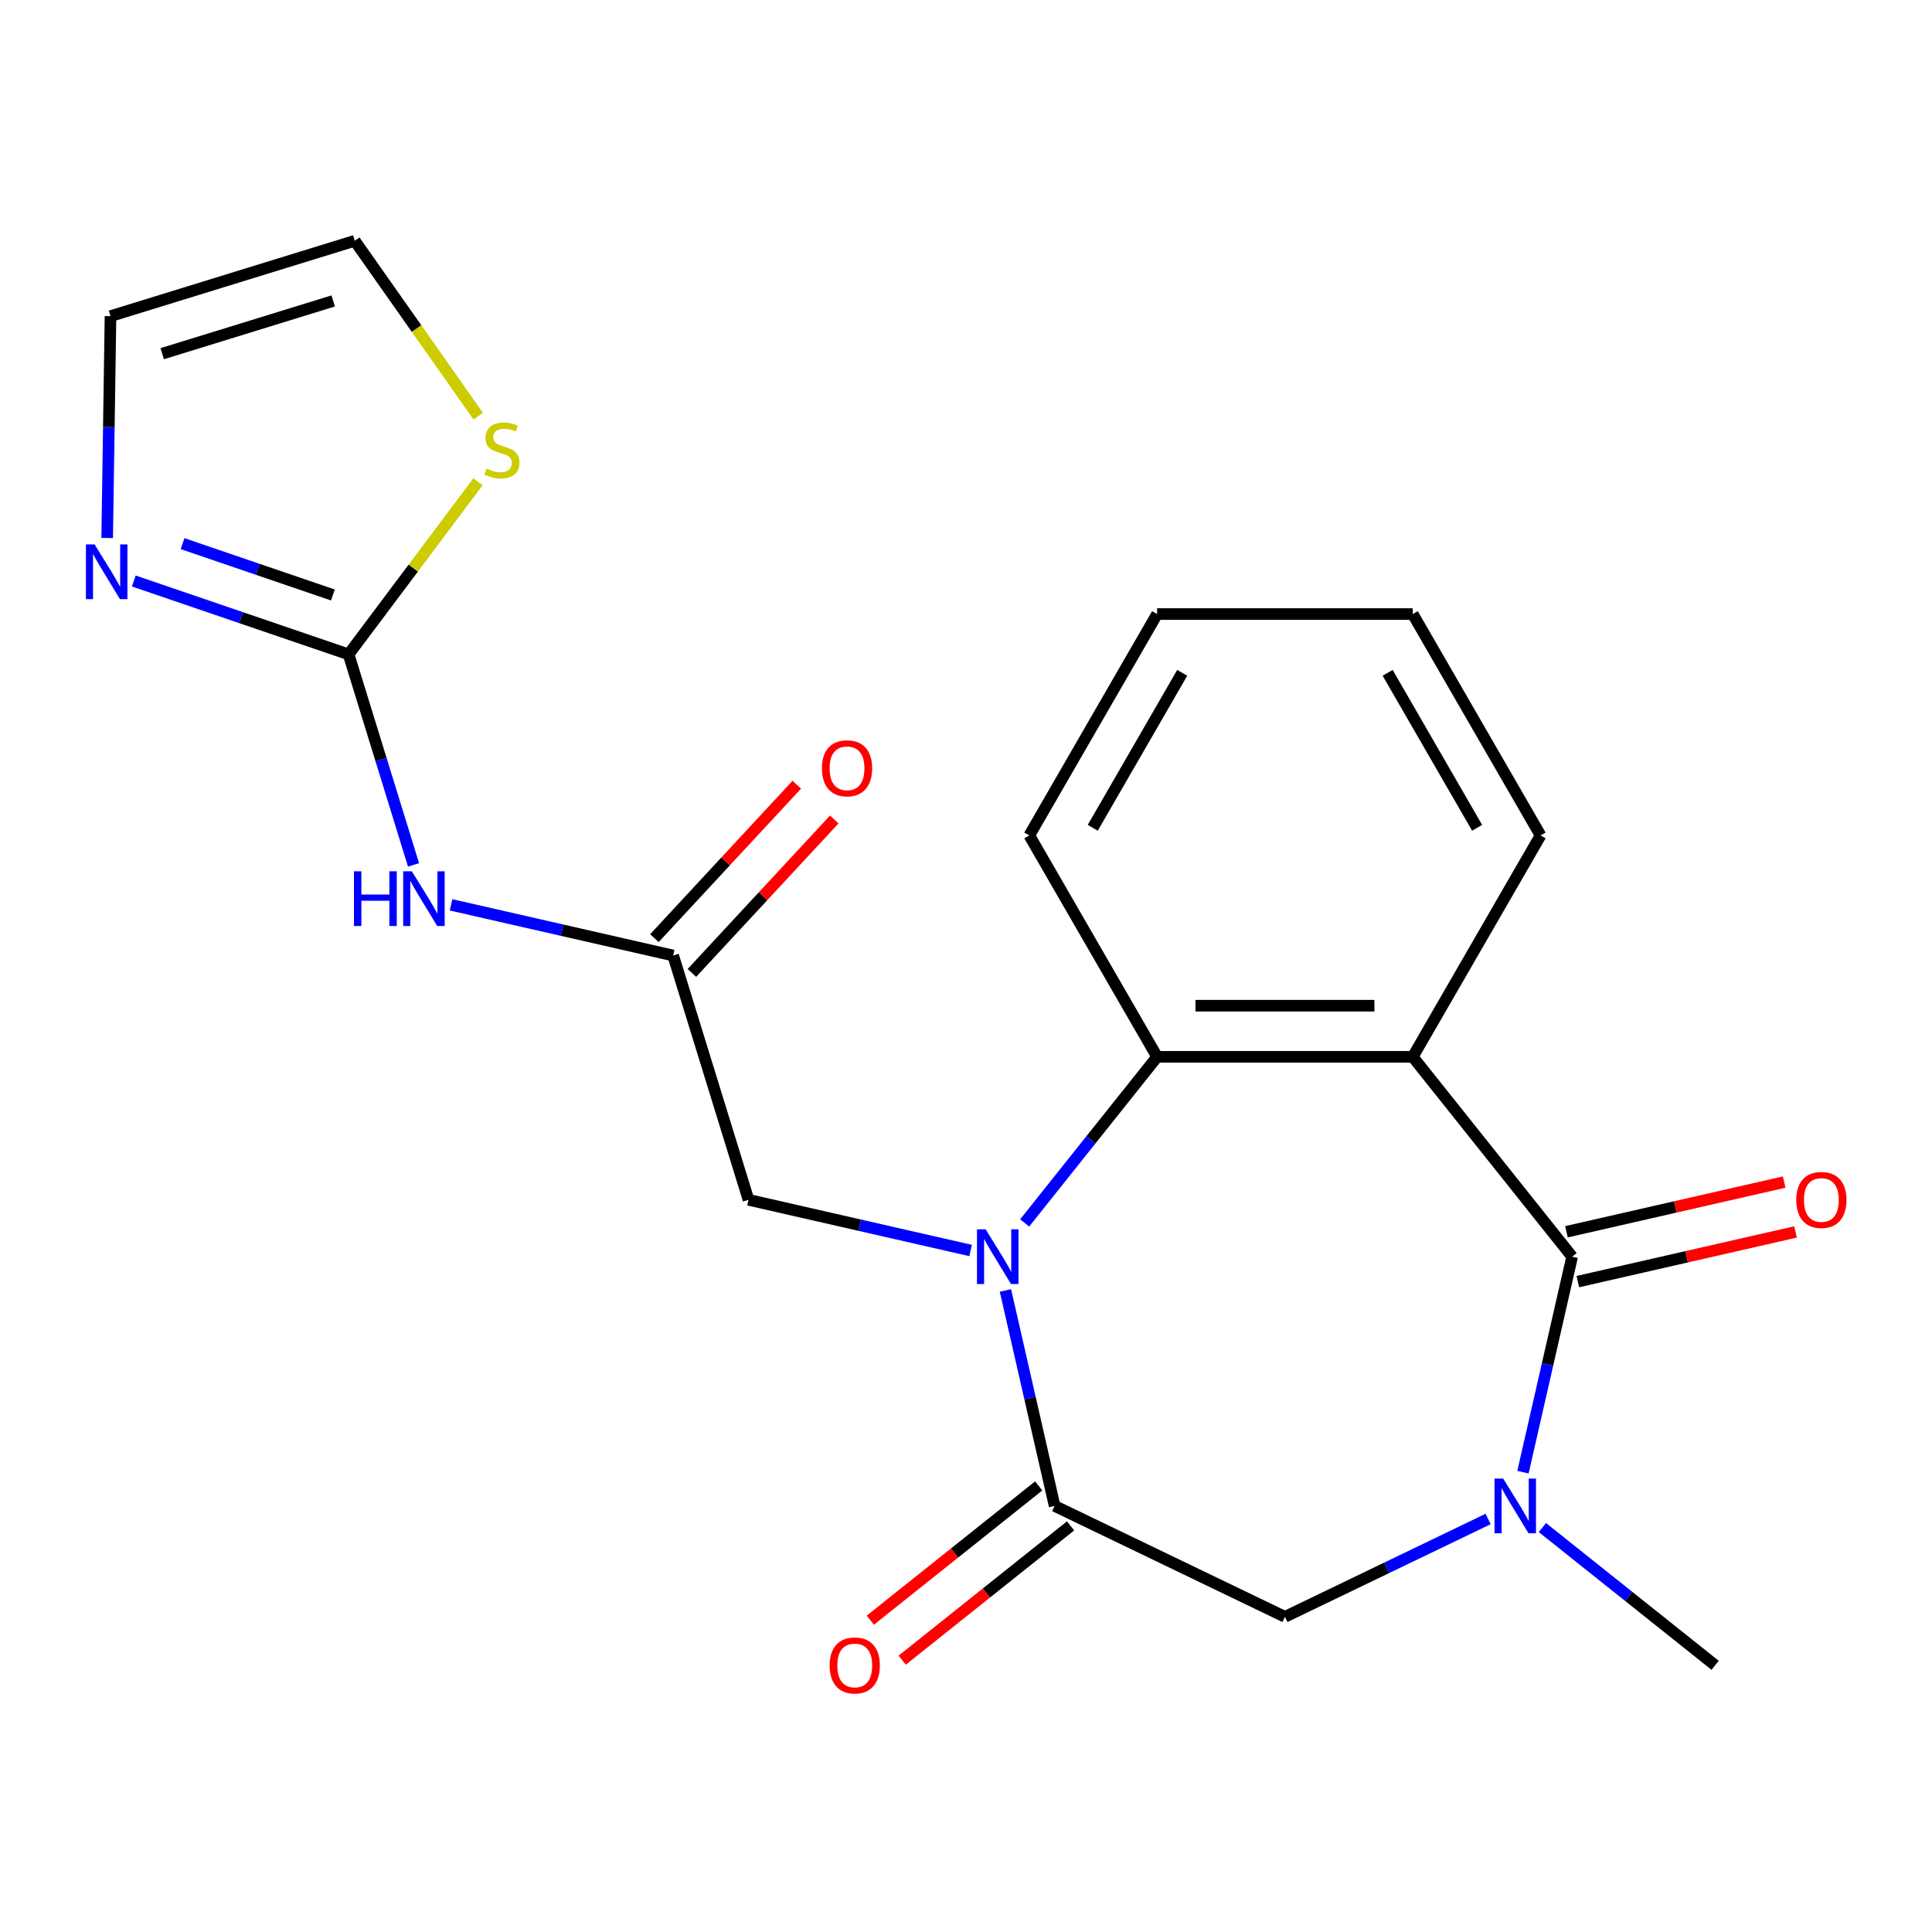 <?xml version='1.0' encoding='iso-8859-1'?>
<svg version='1.1' baseProfile='full'
              xmlns='http://www.w3.org/2000/svg'
                      xmlns:rdkit='http://www.rdkit.org/xml'
                      xmlns:xlink='http://www.w3.org/1999/xlink'
                  xml:space='preserve'
width='1000px' height='1000px' viewBox='0 0 1000 1000'>
<!-- END OF HEADER -->
<rect style='opacity:1.0;fill:#FFFFFF;stroke:none' width='1000' height='1000' x='0' y='0'> </rect>
<path class='bond-2' d='M 520.412,667.929 L 533.14,723.694' style='fill:none;fill-rule:evenodd;stroke:#0000FF;stroke-width:6px;stroke-linecap:butt;stroke-linejoin:miter;stroke-opacity:1' />
<path class='bond-2' d='M 533.14,723.694 L 545.868,779.459' style='fill:none;fill-rule:evenodd;stroke:#000000;stroke-width:6px;stroke-linecap:butt;stroke-linejoin:miter;stroke-opacity:1' />
<path class='bond-4' d='M 530.355,632.993 L 564.639,590.002' style='fill:none;fill-rule:evenodd;stroke:#0000FF;stroke-width:6px;stroke-linecap:butt;stroke-linejoin:miter;stroke-opacity:1' />
<path class='bond-4' d='M 564.639,590.002 L 598.922,547.012' style='fill:none;fill-rule:evenodd;stroke:#000000;stroke-width:6px;stroke-linecap:butt;stroke-linejoin:miter;stroke-opacity:1' />
<path class='bond-10' d='M 502.377,647.254 L 444.902,634.136' style='fill:none;fill-rule:evenodd;stroke:#0000FF;stroke-width:6px;stroke-linecap:butt;stroke-linejoin:miter;stroke-opacity:1' />
<path class='bond-10' d='M 444.902,634.136 L 387.427,621.018' style='fill:none;fill-rule:evenodd;stroke:#000000;stroke-width:6px;stroke-linecap:butt;stroke-linejoin:miter;stroke-opacity:1' />
<path class='bond-0' d='M 813.736,650.461 L 731.238,547.012' style='fill:none;fill-rule:evenodd;stroke:#000000;stroke-width:6px;stroke-linecap:butt;stroke-linejoin:miter;stroke-opacity:1' />
<path class='bond-12' d='M 816.68,663.361 L 873.025,650.5' style='fill:none;fill-rule:evenodd;stroke:#000000;stroke-width:6px;stroke-linecap:butt;stroke-linejoin:miter;stroke-opacity:1' />
<path class='bond-12' d='M 873.025,650.5 L 929.37,637.64' style='fill:none;fill-rule:evenodd;stroke:#FF0000;stroke-width:6px;stroke-linecap:butt;stroke-linejoin:miter;stroke-opacity:1' />
<path class='bond-12' d='M 810.791,637.561 L 867.136,624.7' style='fill:none;fill-rule:evenodd;stroke:#000000;stroke-width:6px;stroke-linecap:butt;stroke-linejoin:miter;stroke-opacity:1' />
<path class='bond-12' d='M 867.136,624.7 L 923.482,611.84' style='fill:none;fill-rule:evenodd;stroke:#FF0000;stroke-width:6px;stroke-linecap:butt;stroke-linejoin:miter;stroke-opacity:1' />
<path class='bond-22' d='M 813.736,650.461 L 801.007,706.226' style='fill:none;fill-rule:evenodd;stroke:#000000;stroke-width:6px;stroke-linecap:butt;stroke-linejoin:miter;stroke-opacity:1' />
<path class='bond-22' d='M 801.007,706.226 L 788.279,761.991' style='fill:none;fill-rule:evenodd;stroke:#0000FF;stroke-width:6px;stroke-linecap:butt;stroke-linejoin:miter;stroke-opacity:1' />
<path class='bond-1' d='M 731.238,547.012 L 598.922,547.012' style='fill:none;fill-rule:evenodd;stroke:#000000;stroke-width:6px;stroke-linecap:butt;stroke-linejoin:miter;stroke-opacity:1' />
<path class='bond-1' d='M 711.391,520.549 L 618.77,520.549' style='fill:none;fill-rule:evenodd;stroke:#000000;stroke-width:6px;stroke-linecap:butt;stroke-linejoin:miter;stroke-opacity:1' />
<path class='bond-17' d='M 731.238,547.012 L 797.396,432.423' style='fill:none;fill-rule:evenodd;stroke:#000000;stroke-width:6px;stroke-linecap:butt;stroke-linejoin:miter;stroke-opacity:1' />
<path class='bond-7' d='M 545.868,779.459 L 665.08,836.869' style='fill:none;fill-rule:evenodd;stroke:#000000;stroke-width:6px;stroke-linecap:butt;stroke-linejoin:miter;stroke-opacity:1' />
<path class='bond-13' d='M 537.618,769.114 L 494.048,803.86' style='fill:none;fill-rule:evenodd;stroke:#000000;stroke-width:6px;stroke-linecap:butt;stroke-linejoin:miter;stroke-opacity:1' />
<path class='bond-13' d='M 494.048,803.86 L 450.477,838.606' style='fill:none;fill-rule:evenodd;stroke:#FF0000;stroke-width:6px;stroke-linecap:butt;stroke-linejoin:miter;stroke-opacity:1' />
<path class='bond-13' d='M 554.118,789.804 L 510.547,824.55' style='fill:none;fill-rule:evenodd;stroke:#000000;stroke-width:6px;stroke-linecap:butt;stroke-linejoin:miter;stroke-opacity:1' />
<path class='bond-13' d='M 510.547,824.55 L 466.977,859.296' style='fill:none;fill-rule:evenodd;stroke:#FF0000;stroke-width:6px;stroke-linecap:butt;stroke-linejoin:miter;stroke-opacity:1' />
<path class='bond-3' d='M 770.245,786.224 L 717.662,811.546' style='fill:none;fill-rule:evenodd;stroke:#0000FF;stroke-width:6px;stroke-linecap:butt;stroke-linejoin:miter;stroke-opacity:1' />
<path class='bond-3' d='M 717.662,811.546 L 665.08,836.869' style='fill:none;fill-rule:evenodd;stroke:#000000;stroke-width:6px;stroke-linecap:butt;stroke-linejoin:miter;stroke-opacity:1' />
<path class='bond-18' d='M 798.34,790.662 L 843.041,826.309' style='fill:none;fill-rule:evenodd;stroke:#0000FF;stroke-width:6px;stroke-linecap:butt;stroke-linejoin:miter;stroke-opacity:1' />
<path class='bond-18' d='M 843.041,826.309 L 887.741,861.956' style='fill:none;fill-rule:evenodd;stroke:#000000;stroke-width:6px;stroke-linecap:butt;stroke-linejoin:miter;stroke-opacity:1' />
<path class='bond-19' d='M 598.922,547.012 L 532.764,432.423' style='fill:none;fill-rule:evenodd;stroke:#000000;stroke-width:6px;stroke-linecap:butt;stroke-linejoin:miter;stroke-opacity:1' />
<path class='bond-5' d='M 180.427,338.7 L 197.233,393.185' style='fill:none;fill-rule:evenodd;stroke:#000000;stroke-width:6px;stroke-linecap:butt;stroke-linejoin:miter;stroke-opacity:1' />
<path class='bond-5' d='M 197.233,393.185 L 214.039,447.669' style='fill:none;fill-rule:evenodd;stroke:#0000FF;stroke-width:6px;stroke-linecap:butt;stroke-linejoin:miter;stroke-opacity:1' />
<path class='bond-8' d='M 180.427,338.7 L 124.844,319.716' style='fill:none;fill-rule:evenodd;stroke:#000000;stroke-width:6px;stroke-linecap:butt;stroke-linejoin:miter;stroke-opacity:1' />
<path class='bond-8' d='M 124.844,319.716 L 69.261,300.732' style='fill:none;fill-rule:evenodd;stroke:#0000FF;stroke-width:6px;stroke-linecap:butt;stroke-linejoin:miter;stroke-opacity:1' />
<path class='bond-8' d='M 172.305,307.962 L 133.397,294.673' style='fill:none;fill-rule:evenodd;stroke:#000000;stroke-width:6px;stroke-linecap:butt;stroke-linejoin:miter;stroke-opacity:1' />
<path class='bond-8' d='M 133.397,294.673 L 94.489,281.385' style='fill:none;fill-rule:evenodd;stroke:#0000FF;stroke-width:6px;stroke-linecap:butt;stroke-linejoin:miter;stroke-opacity:1' />
<path class='bond-11' d='M 180.427,338.7 L 213.916,294.027' style='fill:none;fill-rule:evenodd;stroke:#000000;stroke-width:6px;stroke-linecap:butt;stroke-linejoin:miter;stroke-opacity:1' />
<path class='bond-11' d='M 213.916,294.027 L 247.405,249.355' style='fill:none;fill-rule:evenodd;stroke:#CCCC00;stroke-width:6px;stroke-linecap:butt;stroke-linejoin:miter;stroke-opacity:1' />
<path class='bond-6' d='M 233.475,468.344 L 290.951,481.462' style='fill:none;fill-rule:evenodd;stroke:#0000FF;stroke-width:6px;stroke-linecap:butt;stroke-linejoin:miter;stroke-opacity:1' />
<path class='bond-6' d='M 290.951,481.462 L 348.426,494.58' style='fill:none;fill-rule:evenodd;stroke:#000000;stroke-width:6px;stroke-linecap:butt;stroke-linejoin:miter;stroke-opacity:1' />
<path class='bond-14' d='M 55.474,278.466 L 56.333,221.05' style='fill:none;fill-rule:evenodd;stroke:#0000FF;stroke-width:6px;stroke-linecap:butt;stroke-linejoin:miter;stroke-opacity:1' />
<path class='bond-14' d='M 56.333,221.05 L 57.192,163.633' style='fill:none;fill-rule:evenodd;stroke:#000000;stroke-width:6px;stroke-linecap:butt;stroke-linejoin:miter;stroke-opacity:1' />
<path class='bond-9' d='M 348.426,494.58 L 387.427,621.018' style='fill:none;fill-rule:evenodd;stroke:#000000;stroke-width:6px;stroke-linecap:butt;stroke-linejoin:miter;stroke-opacity:1' />
<path class='bond-16' d='M 358.125,503.58 L 394.97,463.871' style='fill:none;fill-rule:evenodd;stroke:#000000;stroke-width:6px;stroke-linecap:butt;stroke-linejoin:miter;stroke-opacity:1' />
<path class='bond-16' d='M 394.97,463.871 L 431.815,424.162' style='fill:none;fill-rule:evenodd;stroke:#FF0000;stroke-width:6px;stroke-linecap:butt;stroke-linejoin:miter;stroke-opacity:1' />
<path class='bond-16' d='M 338.726,485.581 L 375.571,445.871' style='fill:none;fill-rule:evenodd;stroke:#000000;stroke-width:6px;stroke-linecap:butt;stroke-linejoin:miter;stroke-opacity:1' />
<path class='bond-16' d='M 375.571,445.871 L 412.416,406.162' style='fill:none;fill-rule:evenodd;stroke:#FF0000;stroke-width:6px;stroke-linecap:butt;stroke-linejoin:miter;stroke-opacity:1' />
<path class='bond-15' d='M 247.525,215.402 L 215.577,170.017' style='fill:none;fill-rule:evenodd;stroke:#CCCC00;stroke-width:6px;stroke-linecap:butt;stroke-linejoin:miter;stroke-opacity:1' />
<path class='bond-15' d='M 215.577,170.017 L 183.629,124.633' style='fill:none;fill-rule:evenodd;stroke:#000000;stroke-width:6px;stroke-linecap:butt;stroke-linejoin:miter;stroke-opacity:1' />
<path class='bond-24' d='M 57.192,163.633 L 183.629,124.633' style='fill:none;fill-rule:evenodd;stroke:#000000;stroke-width:6px;stroke-linecap:butt;stroke-linejoin:miter;stroke-opacity:1' />
<path class='bond-24' d='M 83.958,183.071 L 172.464,155.77' style='fill:none;fill-rule:evenodd;stroke:#000000;stroke-width:6px;stroke-linecap:butt;stroke-linejoin:miter;stroke-opacity:1' />
<path class='bond-23' d='M 797.396,432.423 L 731.238,317.835' style='fill:none;fill-rule:evenodd;stroke:#000000;stroke-width:6px;stroke-linecap:butt;stroke-linejoin:miter;stroke-opacity:1' />
<path class='bond-23' d='M 764.554,428.467 L 718.244,348.254' style='fill:none;fill-rule:evenodd;stroke:#000000;stroke-width:6px;stroke-linecap:butt;stroke-linejoin:miter;stroke-opacity:1' />
<path class='bond-21' d='M 532.764,432.423 L 598.922,317.835' style='fill:none;fill-rule:evenodd;stroke:#000000;stroke-width:6px;stroke-linecap:butt;stroke-linejoin:miter;stroke-opacity:1' />
<path class='bond-21' d='M 565.606,428.467 L 611.916,348.254' style='fill:none;fill-rule:evenodd;stroke:#000000;stroke-width:6px;stroke-linecap:butt;stroke-linejoin:miter;stroke-opacity:1' />
<path class='bond-20' d='M 731.238,317.835 L 598.922,317.835' style='fill:none;fill-rule:evenodd;stroke:#000000;stroke-width:6px;stroke-linecap:butt;stroke-linejoin:miter;stroke-opacity:1' />
<path  class='atom-0' d='M 510.165 636.301
L 519.445 651.301
Q 520.365 652.781, 521.845 655.461
Q 523.325 658.141, 523.405 658.301
L 523.405 636.301
L 527.165 636.301
L 527.165 664.621
L 523.285 664.621
L 513.325 648.221
Q 512.165 646.301, 510.925 644.101
Q 509.725 641.901, 509.365 641.221
L 509.365 664.621
L 505.685 664.621
L 505.685 636.301
L 510.165 636.301
' fill='#0000FF'/>
<path  class='atom-4' d='M 778.032 765.299
L 787.312 780.299
Q 788.232 781.779, 789.712 784.459
Q 791.192 787.139, 791.272 787.299
L 791.272 765.299
L 795.032 765.299
L 795.032 793.619
L 791.152 793.619
L 781.192 777.219
Q 780.032 775.299, 778.792 773.099
Q 777.592 770.899, 777.232 770.219
L 777.232 793.619
L 773.552 793.619
L 773.552 765.299
L 778.032 765.299
' fill='#0000FF'/>
<path  class='atom-7' d='M 183.208 450.977
L 187.048 450.977
L 187.048 463.017
L 201.528 463.017
L 201.528 450.977
L 205.368 450.977
L 205.368 479.297
L 201.528 479.297
L 201.528 466.217
L 187.048 466.217
L 187.048 479.297
L 183.208 479.297
L 183.208 450.977
' fill='#0000FF'/>
<path  class='atom-7' d='M 213.168 450.977
L 222.448 465.977
Q 223.368 467.457, 224.848 470.137
Q 226.328 472.817, 226.408 472.977
L 226.408 450.977
L 230.168 450.977
L 230.168 479.297
L 226.288 479.297
L 216.328 462.897
Q 215.168 460.977, 213.928 458.777
Q 212.728 456.577, 212.368 455.897
L 212.368 479.297
L 208.688 479.297
L 208.688 450.977
L 213.168 450.977
' fill='#0000FF'/>
<path  class='atom-9' d='M 48.953 281.774
L 58.233 296.774
Q 59.153 298.254, 60.633 300.934
Q 62.113 303.614, 62.193 303.774
L 62.193 281.774
L 65.953 281.774
L 65.953 310.094
L 62.073 310.094
L 52.113 293.694
Q 50.953 291.774, 49.713 289.574
Q 48.513 287.374, 48.153 286.694
L 48.153 310.094
L 44.473 310.094
L 44.473 281.774
L 48.953 281.774
' fill='#0000FF'/>
<path  class='atom-12' d='M 251.793 242.55
Q 252.113 242.67, 253.433 243.23
Q 254.753 243.79, 256.193 244.15
Q 257.673 244.47, 259.113 244.47
Q 261.793 244.47, 263.353 243.19
Q 264.913 241.87, 264.913 239.59
Q 264.913 238.03, 264.113 237.07
Q 263.353 236.11, 262.153 235.59
Q 260.953 235.07, 258.953 234.47
Q 256.433 233.71, 254.913 232.99
Q 253.433 232.27, 252.353 230.75
Q 251.313 229.23, 251.313 226.67
Q 251.313 223.11, 253.713 220.91
Q 256.153 218.71, 260.953 218.71
Q 264.233 218.71, 267.953 220.27
L 267.033 223.35
Q 263.633 221.95, 261.073 221.95
Q 258.313 221.95, 256.793 223.11
Q 255.273 224.23, 255.313 226.19
Q 255.313 227.71, 256.073 228.63
Q 256.873 229.55, 257.993 230.07
Q 259.153 230.59, 261.073 231.19
Q 263.633 231.99, 265.153 232.79
Q 266.673 233.59, 267.753 235.23
Q 268.873 236.83, 268.873 239.59
Q 268.873 243.51, 266.233 245.63
Q 263.633 247.71, 259.273 247.71
Q 256.753 247.71, 254.833 247.15
Q 252.953 246.63, 250.713 245.71
L 251.793 242.55
' fill='#CCCC00'/>
<path  class='atom-13' d='M 929.734 621.098
Q 929.734 614.298, 933.094 610.498
Q 936.454 606.698, 942.734 606.698
Q 949.014 606.698, 952.374 610.498
Q 955.734 614.298, 955.734 621.098
Q 955.734 627.978, 952.334 631.898
Q 948.934 635.778, 942.734 635.778
Q 936.494 635.778, 933.094 631.898
Q 929.734 628.018, 929.734 621.098
M 942.734 632.578
Q 947.054 632.578, 949.374 629.698
Q 951.734 626.778, 951.734 621.098
Q 951.734 615.538, 949.374 612.738
Q 947.054 609.898, 942.734 609.898
Q 938.414 609.898, 936.054 612.698
Q 933.734 615.498, 933.734 621.098
Q 933.734 626.818, 936.054 629.698
Q 938.414 632.578, 942.734 632.578
' fill='#FF0000'/>
<path  class='atom-14' d='M 429.419 862.036
Q 429.419 855.236, 432.779 851.436
Q 436.139 847.636, 442.419 847.636
Q 448.699 847.636, 452.059 851.436
Q 455.419 855.236, 455.419 862.036
Q 455.419 868.916, 452.019 872.836
Q 448.619 876.716, 442.419 876.716
Q 436.179 876.716, 432.779 872.836
Q 429.419 868.956, 429.419 862.036
M 442.419 873.516
Q 446.739 873.516, 449.059 870.636
Q 451.419 867.716, 451.419 862.036
Q 451.419 856.476, 449.059 853.676
Q 446.739 850.836, 442.419 850.836
Q 438.099 850.836, 435.739 853.636
Q 433.419 856.436, 433.419 862.036
Q 433.419 867.756, 435.739 870.636
Q 438.099 873.516, 442.419 873.516
' fill='#FF0000'/>
<path  class='atom-17' d='M 425.423 397.666
Q 425.423 390.866, 428.783 387.066
Q 432.143 383.266, 438.423 383.266
Q 444.703 383.266, 448.063 387.066
Q 451.423 390.866, 451.423 397.666
Q 451.423 404.546, 448.023 408.466
Q 444.623 412.346, 438.423 412.346
Q 432.183 412.346, 428.783 408.466
Q 425.423 404.586, 425.423 397.666
M 438.423 409.146
Q 442.743 409.146, 445.063 406.266
Q 447.423 403.346, 447.423 397.666
Q 447.423 392.106, 445.063 389.306
Q 442.743 386.466, 438.423 386.466
Q 434.103 386.466, 431.743 389.266
Q 429.423 392.066, 429.423 397.666
Q 429.423 403.386, 431.743 406.266
Q 434.103 409.146, 438.423 409.146
' fill='#FF0000'/>
</svg>
